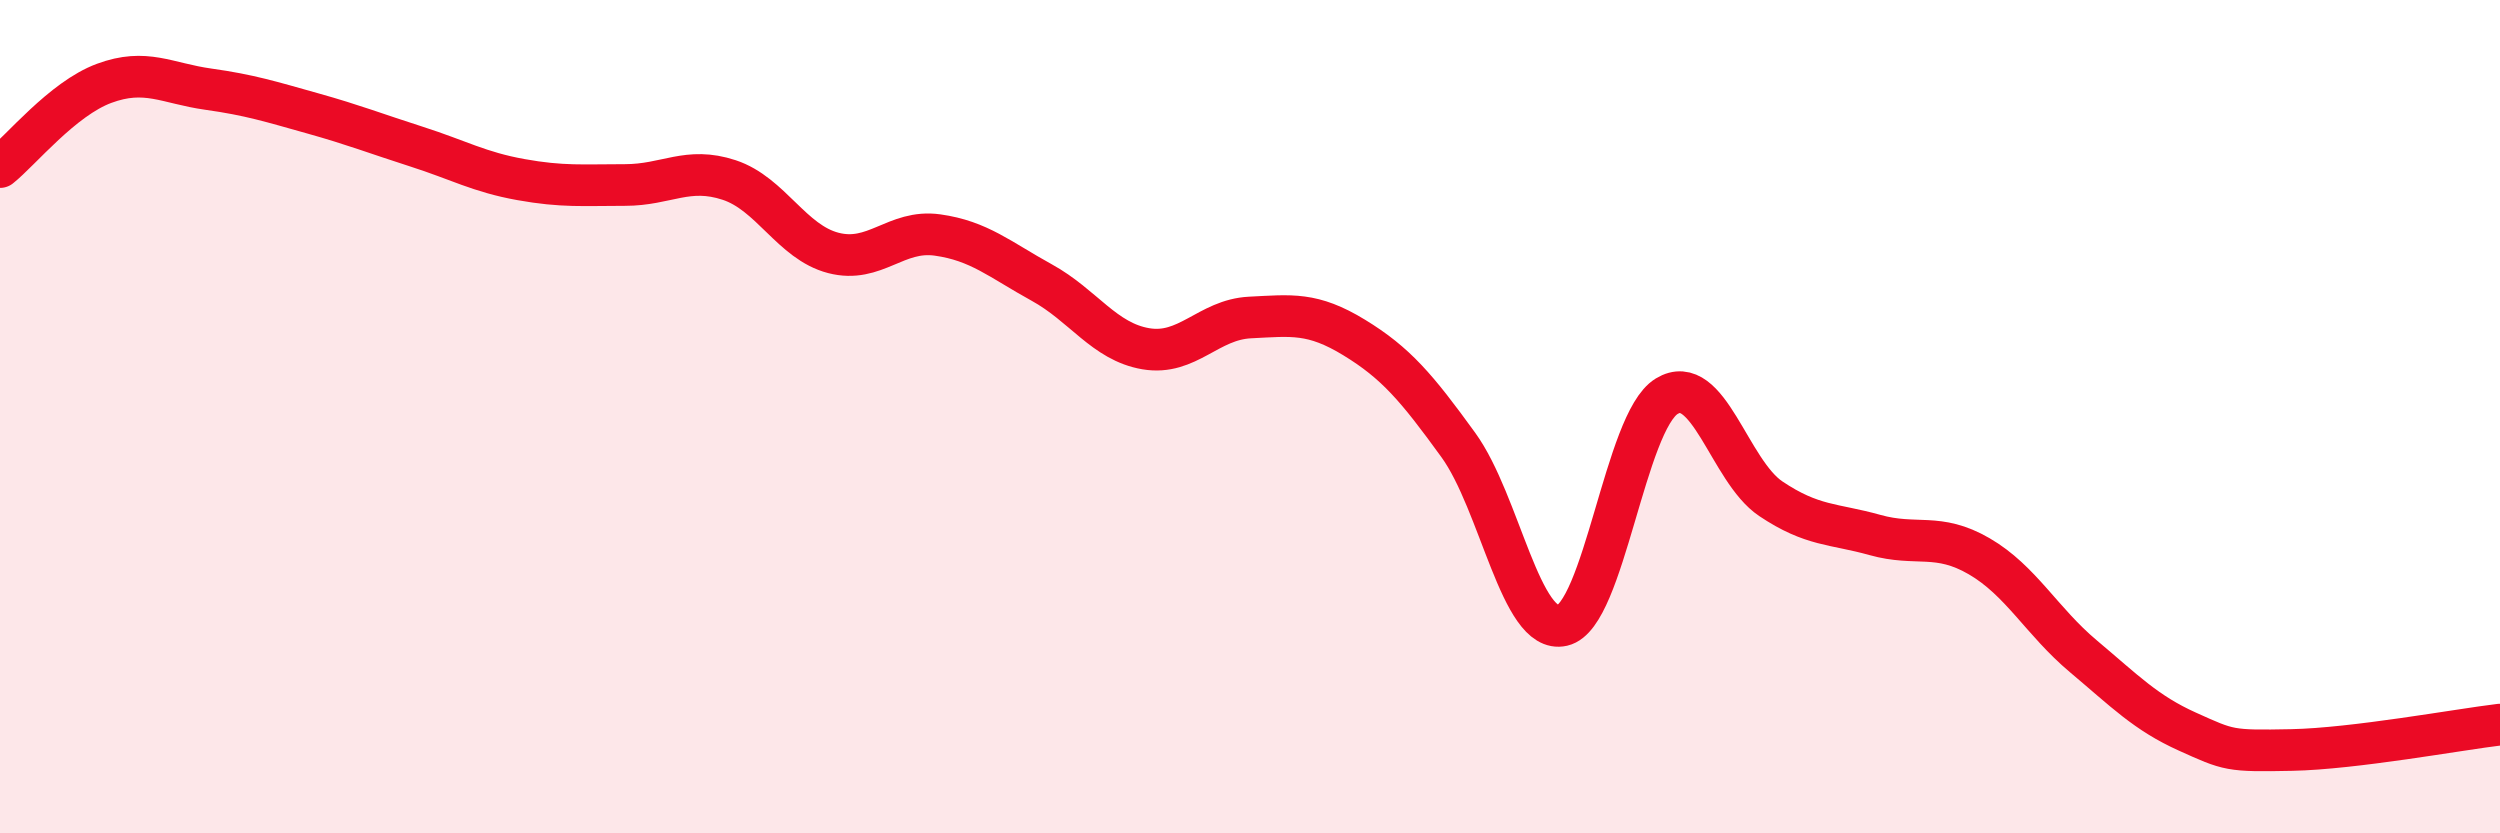 
    <svg width="60" height="20" viewBox="0 0 60 20" xmlns="http://www.w3.org/2000/svg">
      <path
        d="M 0,4.01 C 0.5,3.61 1.5,2.37 2.5,2 C 3.5,1.63 4,2 5,2.14 C 6,2.28 6.5,2.44 7.5,2.72 C 8.5,3 9,3.2 10,3.52 C 11,3.84 11.5,4.13 12.5,4.31 C 13.5,4.49 14,4.44 15,4.44 C 16,4.44 16.5,3.99 17.5,4.32 C 18.5,4.65 19,5.81 20,6.07 C 21,6.33 21.5,5.5 22.5,5.64 C 23.5,5.78 24,6.23 25,6.78 C 26,7.33 26.5,8.2 27.5,8.37 C 28.5,8.54 29,7.67 30,7.62 C 31,7.57 31.5,7.49 32.5,8.1 C 33.5,8.71 34,9.3 35,10.68 C 36,12.06 36.5,15.24 37.5,15.01 C 38.5,14.78 39,10.12 40,9.51 C 41,8.9 41.5,11.3 42.5,11.97 C 43.5,12.64 44,12.56 45,12.84 C 46,13.12 46.5,12.77 47.5,13.35 C 48.5,13.93 49,14.91 50,15.75 C 51,16.59 51.5,17.11 52.5,17.56 C 53.5,18.01 53.5,18.03 55,18 C 56.5,17.97 59,17.51 60,17.39L60 20L0 20Z"
        fill="#EB0A25"
        opacity="0.1"
        stroke-linecap="round"
        stroke-linejoin="round"
      />
      <path
        d="M 0,4.01 C 0.5,3.61 1.5,2.37 2.5,2 C 3.5,1.63 4,2 5,2.14 C 6,2.28 6.5,2.44 7.5,2.72 C 8.5,3 9,3.2 10,3.52 C 11,3.84 11.5,4.13 12.5,4.31 C 13.5,4.49 14,4.44 15,4.44 C 16,4.44 16.5,3.99 17.5,4.32 C 18.5,4.65 19,5.81 20,6.07 C 21,6.33 21.5,5.5 22.5,5.64 C 23.5,5.78 24,6.23 25,6.78 C 26,7.33 26.5,8.2 27.5,8.37 C 28.5,8.54 29,7.67 30,7.62 C 31,7.57 31.5,7.49 32.5,8.1 C 33.5,8.71 34,9.3 35,10.68 C 36,12.06 36.5,15.24 37.5,15.01 C 38.5,14.78 39,10.12 40,9.51 C 41,8.9 41.5,11.3 42.5,11.97 C 43.5,12.64 44,12.56 45,12.84 C 46,13.12 46.5,12.77 47.5,13.35 C 48.5,13.93 49,14.91 50,15.75 C 51,16.59 51.5,17.11 52.5,17.56 C 53.5,18.01 53.5,18.03 55,18 C 56.5,17.97 59,17.51 60,17.39"
        stroke="#EB0A25"
        stroke-width="1"
        fill="none"
        stroke-linecap="round"
        stroke-linejoin="round"
      />
    </svg>
  
